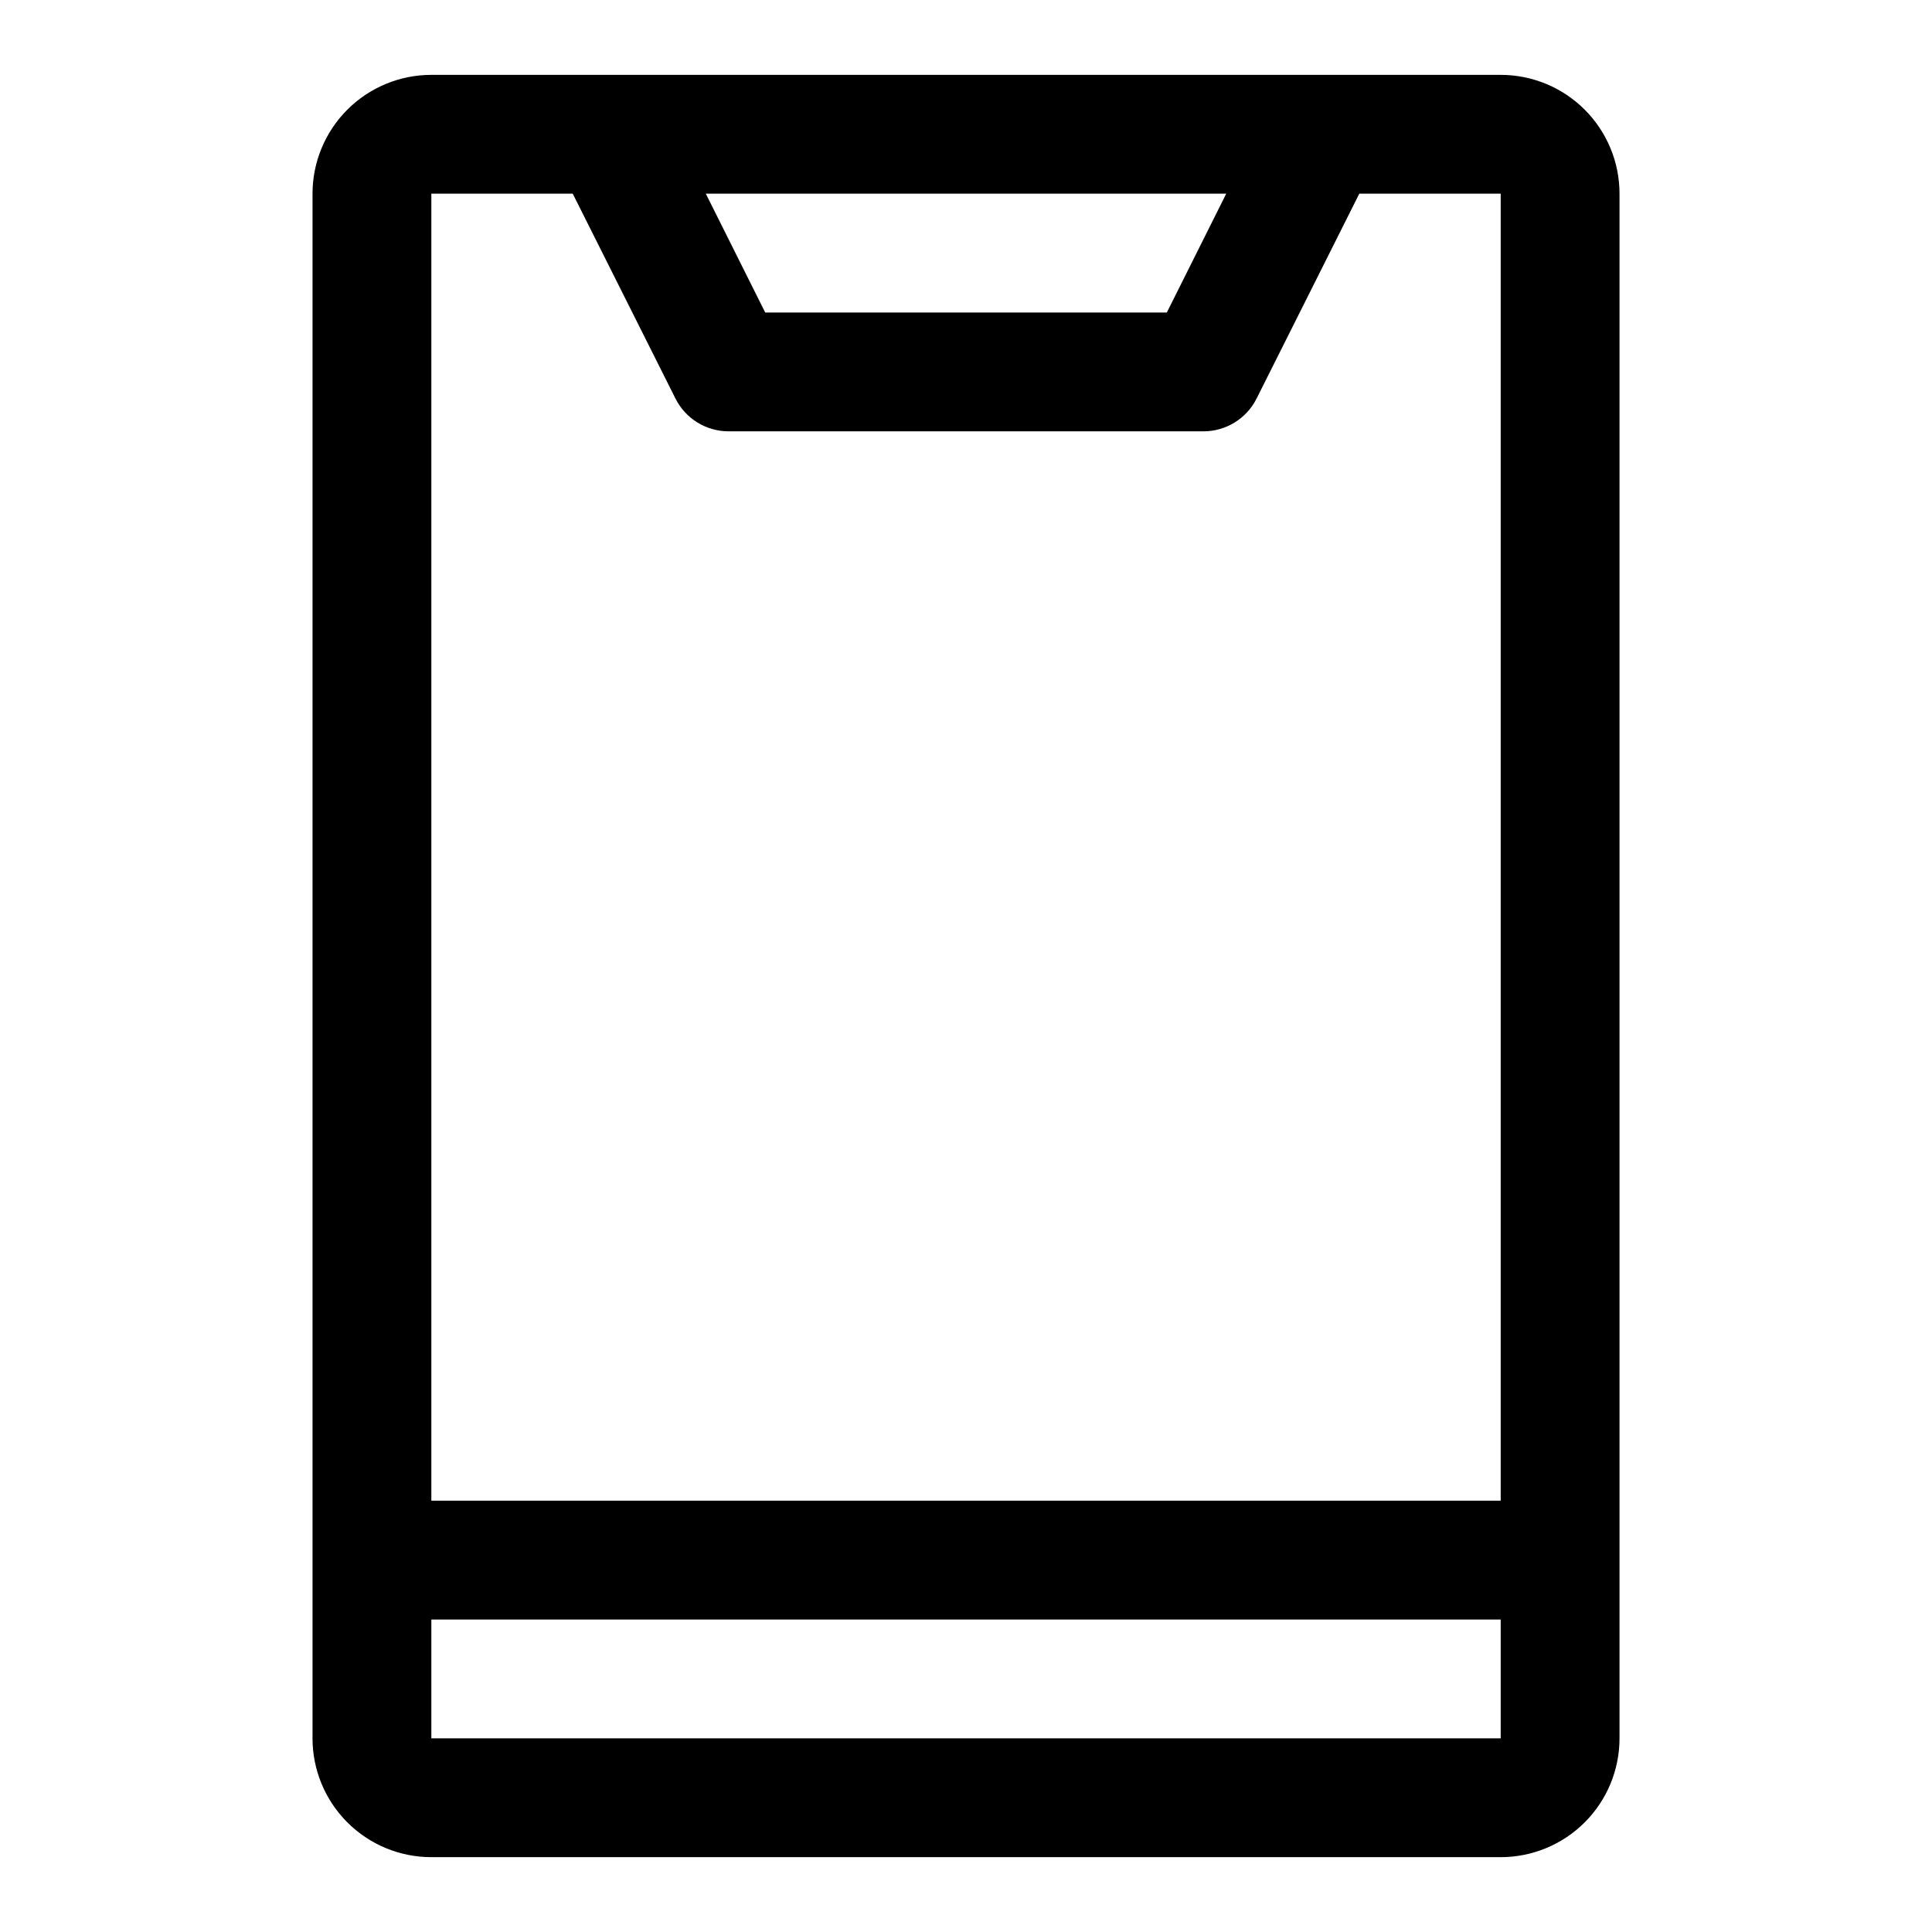 <?xml version="1.0" encoding="UTF-8"?>
<!-- Uploaded to: ICON Repo, www.iconrepo.com, Generator: ICON Repo Mixer Tools -->
<svg fill="#000000" width="800px" height="800px" version="1.1" viewBox="144 144 512 512" xmlns="http://www.w3.org/2000/svg">
 <path d="m541.7 163.84h-283.39c-8.352 0-16.359 3.32-22.266 9.223-5.902 5.906-9.223 13.918-9.223 22.266v409.35c0 8.352 3.32 16.359 9.223 22.266 5.906 5.902 13.914 9.223 22.266 9.223h283.39c8.352 0 16.359-3.32 22.266-9.223 5.906-5.906 9.223-13.914 9.223-22.266v-409.35c0-8.348-3.316-16.359-9.223-22.266-5.906-5.902-13.914-9.223-22.266-9.223zm-72.738 31.488-15.742 31.488h-106.43l-15.742-31.488zm-173.18 0 27.238 54.316v0.004c1.309 2.594 3.309 4.777 5.781 6.305 2.473 1.531 5.32 2.344 8.23 2.352h125.95c2.906-0.008 5.754-0.82 8.227-2.352 2.473-1.527 4.477-3.711 5.785-6.305l27.234-54.32h37.473v346.37h-283.39v-346.37zm245.92 409.35h-283.39v-31.488h283.39z"/>
</svg>